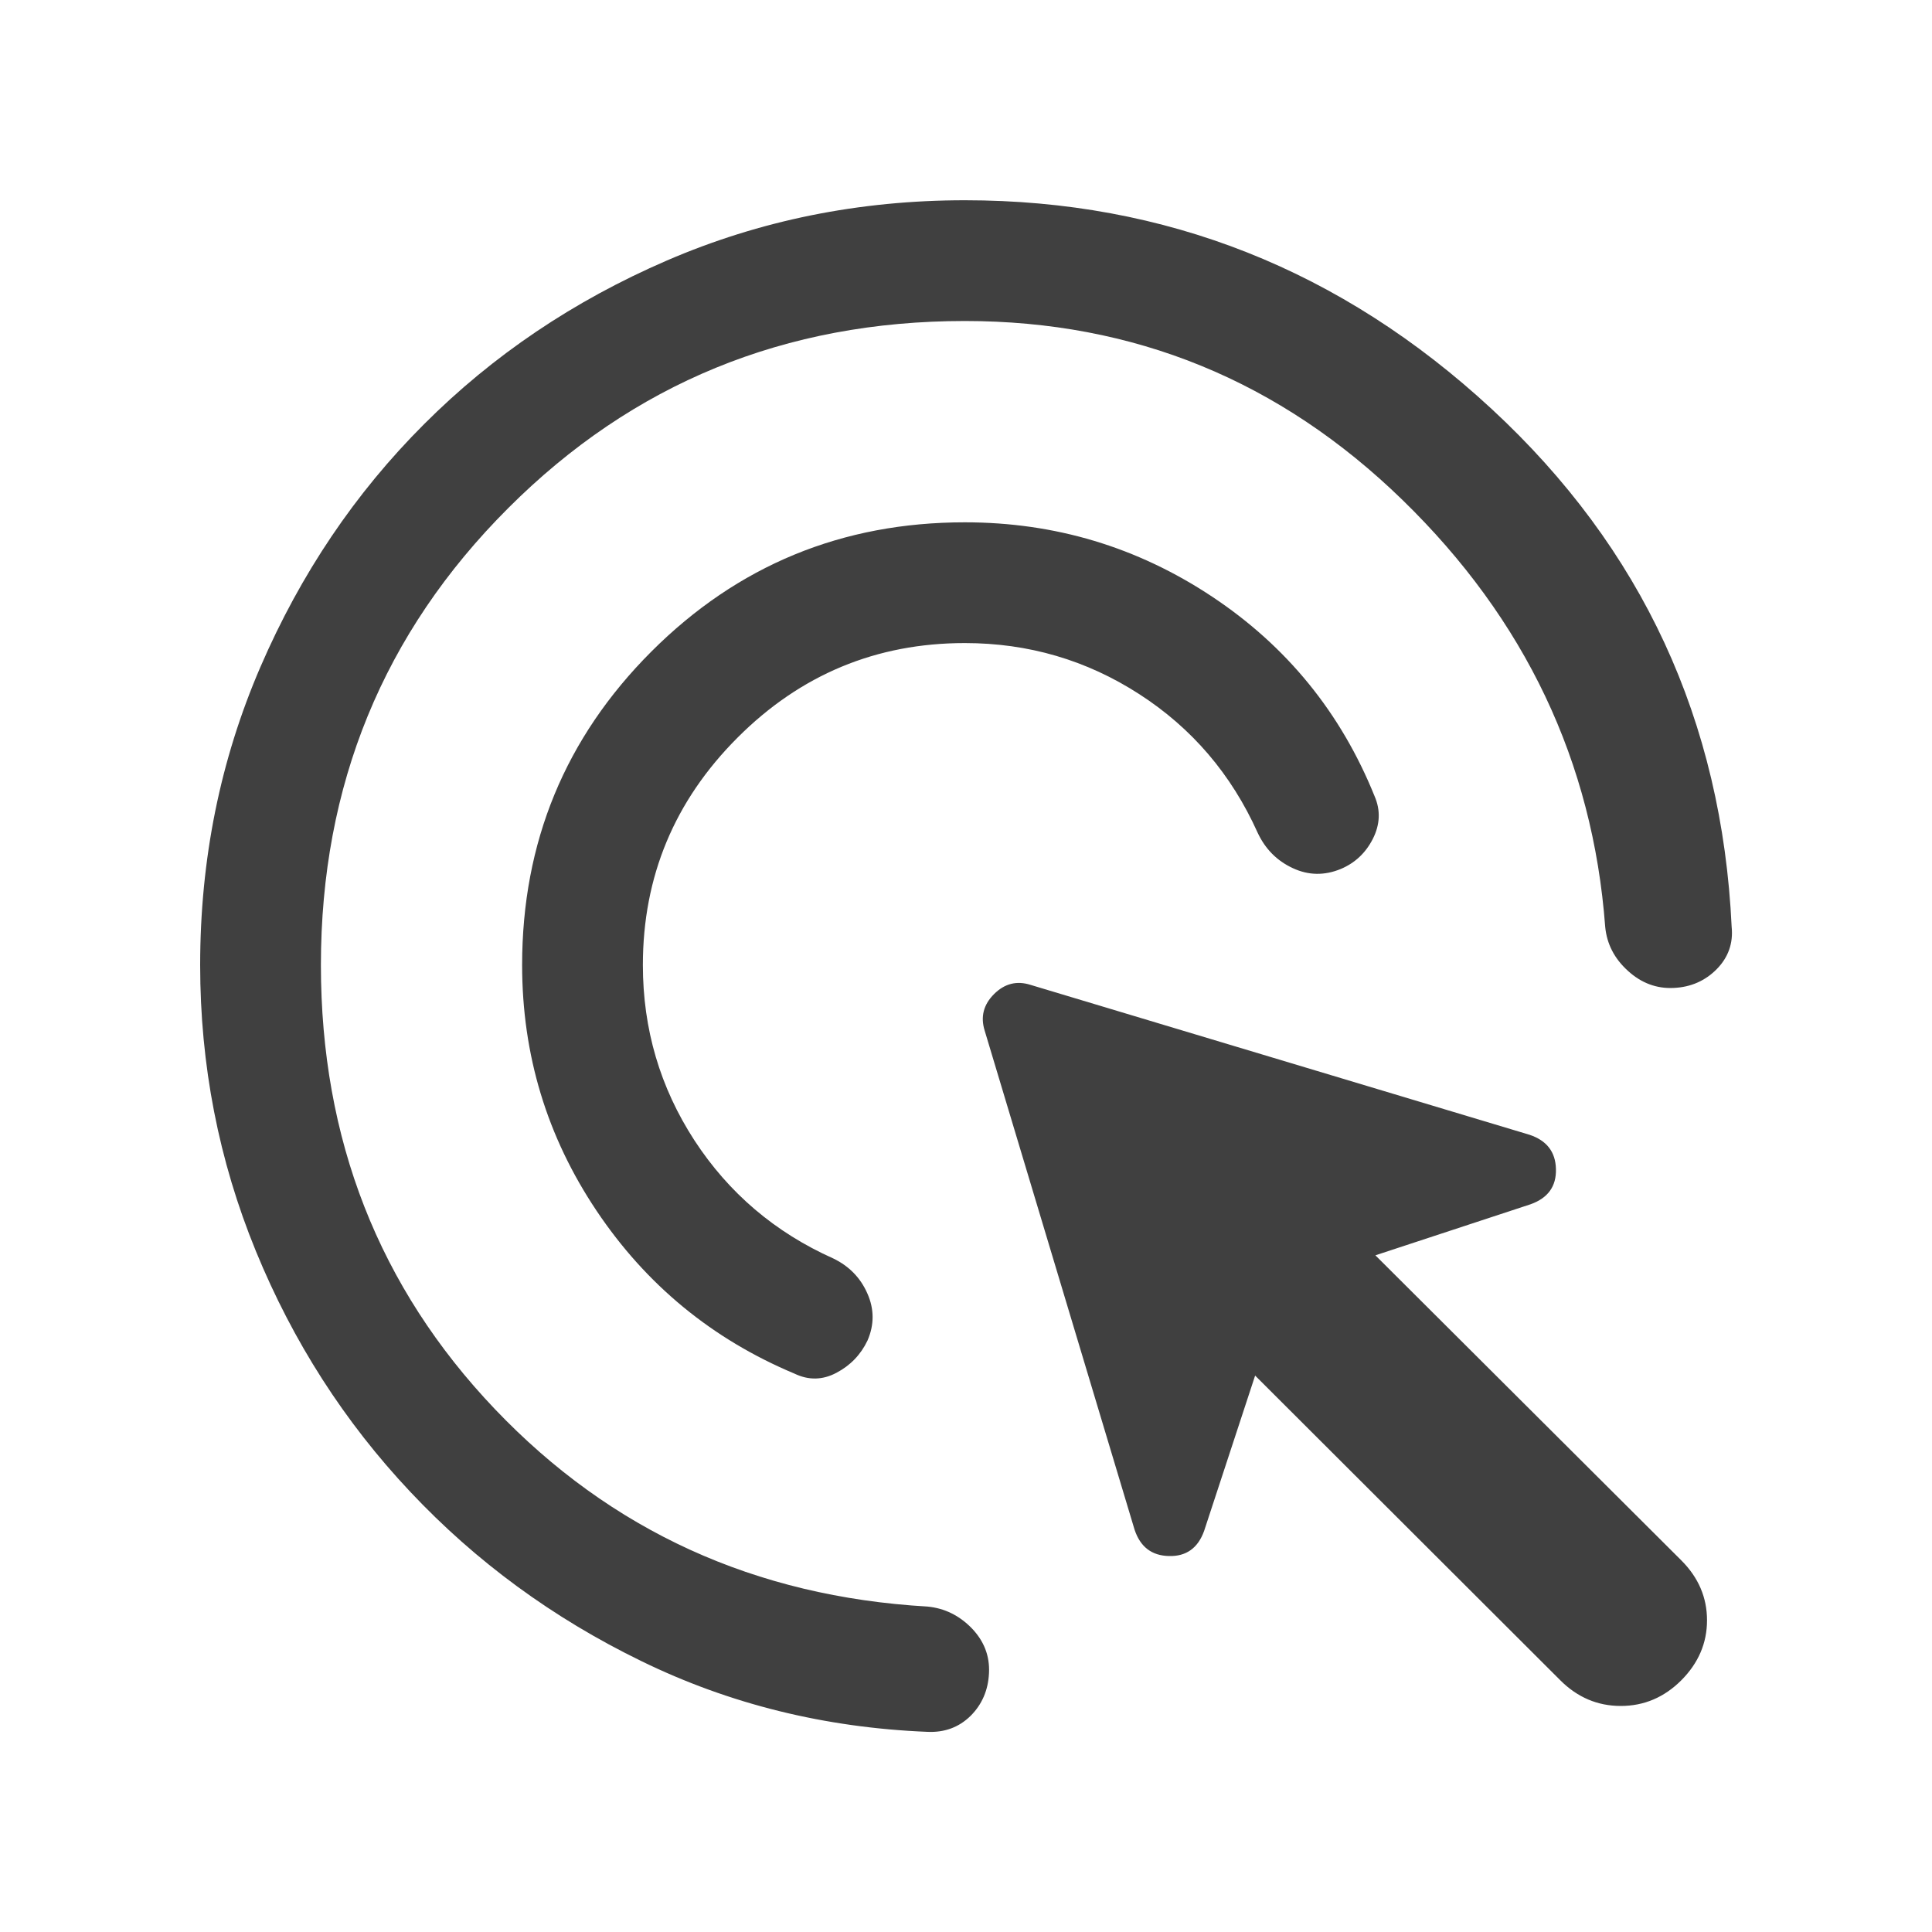 <svg width="20" height="20" viewBox="0 0 20 20" fill="none" xmlns="http://www.w3.org/2000/svg">
<path d="M9.988 2.073C12.067 2.073 13.886 2.794 15.442 4.234C16.999 5.675 17.826 7.462 17.926 9.595C17.943 9.763 17.892 9.909 17.773 10.031C17.653 10.153 17.504 10.219 17.327 10.227C17.15 10.236 16.991 10.177 16.852 10.05C16.712 9.923 16.634 9.772 16.617 9.595C16.489 7.885 15.789 6.412 14.52 5.177C13.25 3.941 11.739 3.323 9.988 3.323C8.127 3.323 6.551 3.969 5.26 5.261C3.968 6.552 3.322 8.129 3.322 9.99C3.322 11.794 3.922 13.326 5.123 14.587C6.324 15.847 7.816 16.528 9.601 16.631C9.778 16.648 9.93 16.723 10.059 16.855C10.187 16.988 10.247 17.143 10.238 17.32C10.23 17.497 10.165 17.646 10.046 17.764C9.926 17.881 9.778 17.936 9.601 17.928C8.539 17.885 7.551 17.641 6.638 17.195C5.724 16.75 4.927 16.166 4.247 15.443C3.567 14.721 3.034 13.891 2.649 12.952C2.264 12.013 2.072 11.025 2.072 9.99C2.072 8.896 2.28 7.867 2.696 6.904C3.112 5.941 3.677 5.103 4.39 4.391C5.102 3.678 5.94 3.113 6.903 2.697C7.866 2.281 8.895 2.073 9.988 2.073ZM10.667 10.195L15.833 11.747C16.011 11.806 16.103 11.924 16.107 12.102C16.112 12.281 16.024 12.402 15.846 12.466L14.238 12.995L17.405 16.153C17.583 16.331 17.671 16.538 17.671 16.773C17.671 17.009 17.582 17.216 17.405 17.394C17.228 17.571 17.019 17.66 16.778 17.66C16.538 17.66 16.329 17.571 16.152 17.394L12.993 14.24L12.465 15.848C12.401 16.026 12.279 16.113 12.101 16.108C11.922 16.104 11.804 16.013 11.745 15.835L10.193 10.668C10.149 10.526 10.181 10.4 10.29 10.291C10.399 10.182 10.525 10.15 10.667 10.195ZM9.988 5.407C10.921 5.407 11.774 5.663 12.547 6.176C13.32 6.689 13.881 7.378 14.23 8.243C14.293 8.389 14.286 8.536 14.212 8.683C14.138 8.829 14.027 8.933 13.881 8.995C13.712 9.065 13.546 9.063 13.383 8.987C13.219 8.911 13.098 8.789 13.019 8.62C12.748 8.017 12.34 7.538 11.794 7.186C11.248 6.833 10.645 6.657 9.988 6.657C9.072 6.657 8.287 6.983 7.635 7.636C6.982 8.289 6.655 9.074 6.655 9.99C6.655 10.653 6.833 11.257 7.188 11.804C7.544 12.35 8.023 12.758 8.627 13.028C8.79 13.107 8.908 13.228 8.979 13.39C9.051 13.552 9.051 13.715 8.98 13.878C8.91 14.024 8.803 14.135 8.659 14.211C8.516 14.287 8.371 14.29 8.225 14.22C7.371 13.862 6.688 13.299 6.175 12.533C5.662 11.767 5.405 10.92 5.405 9.99C5.405 8.719 5.851 7.637 6.743 6.745C7.635 5.853 8.717 5.407 9.988 5.407Z" fill="#404040"/>
</svg>
